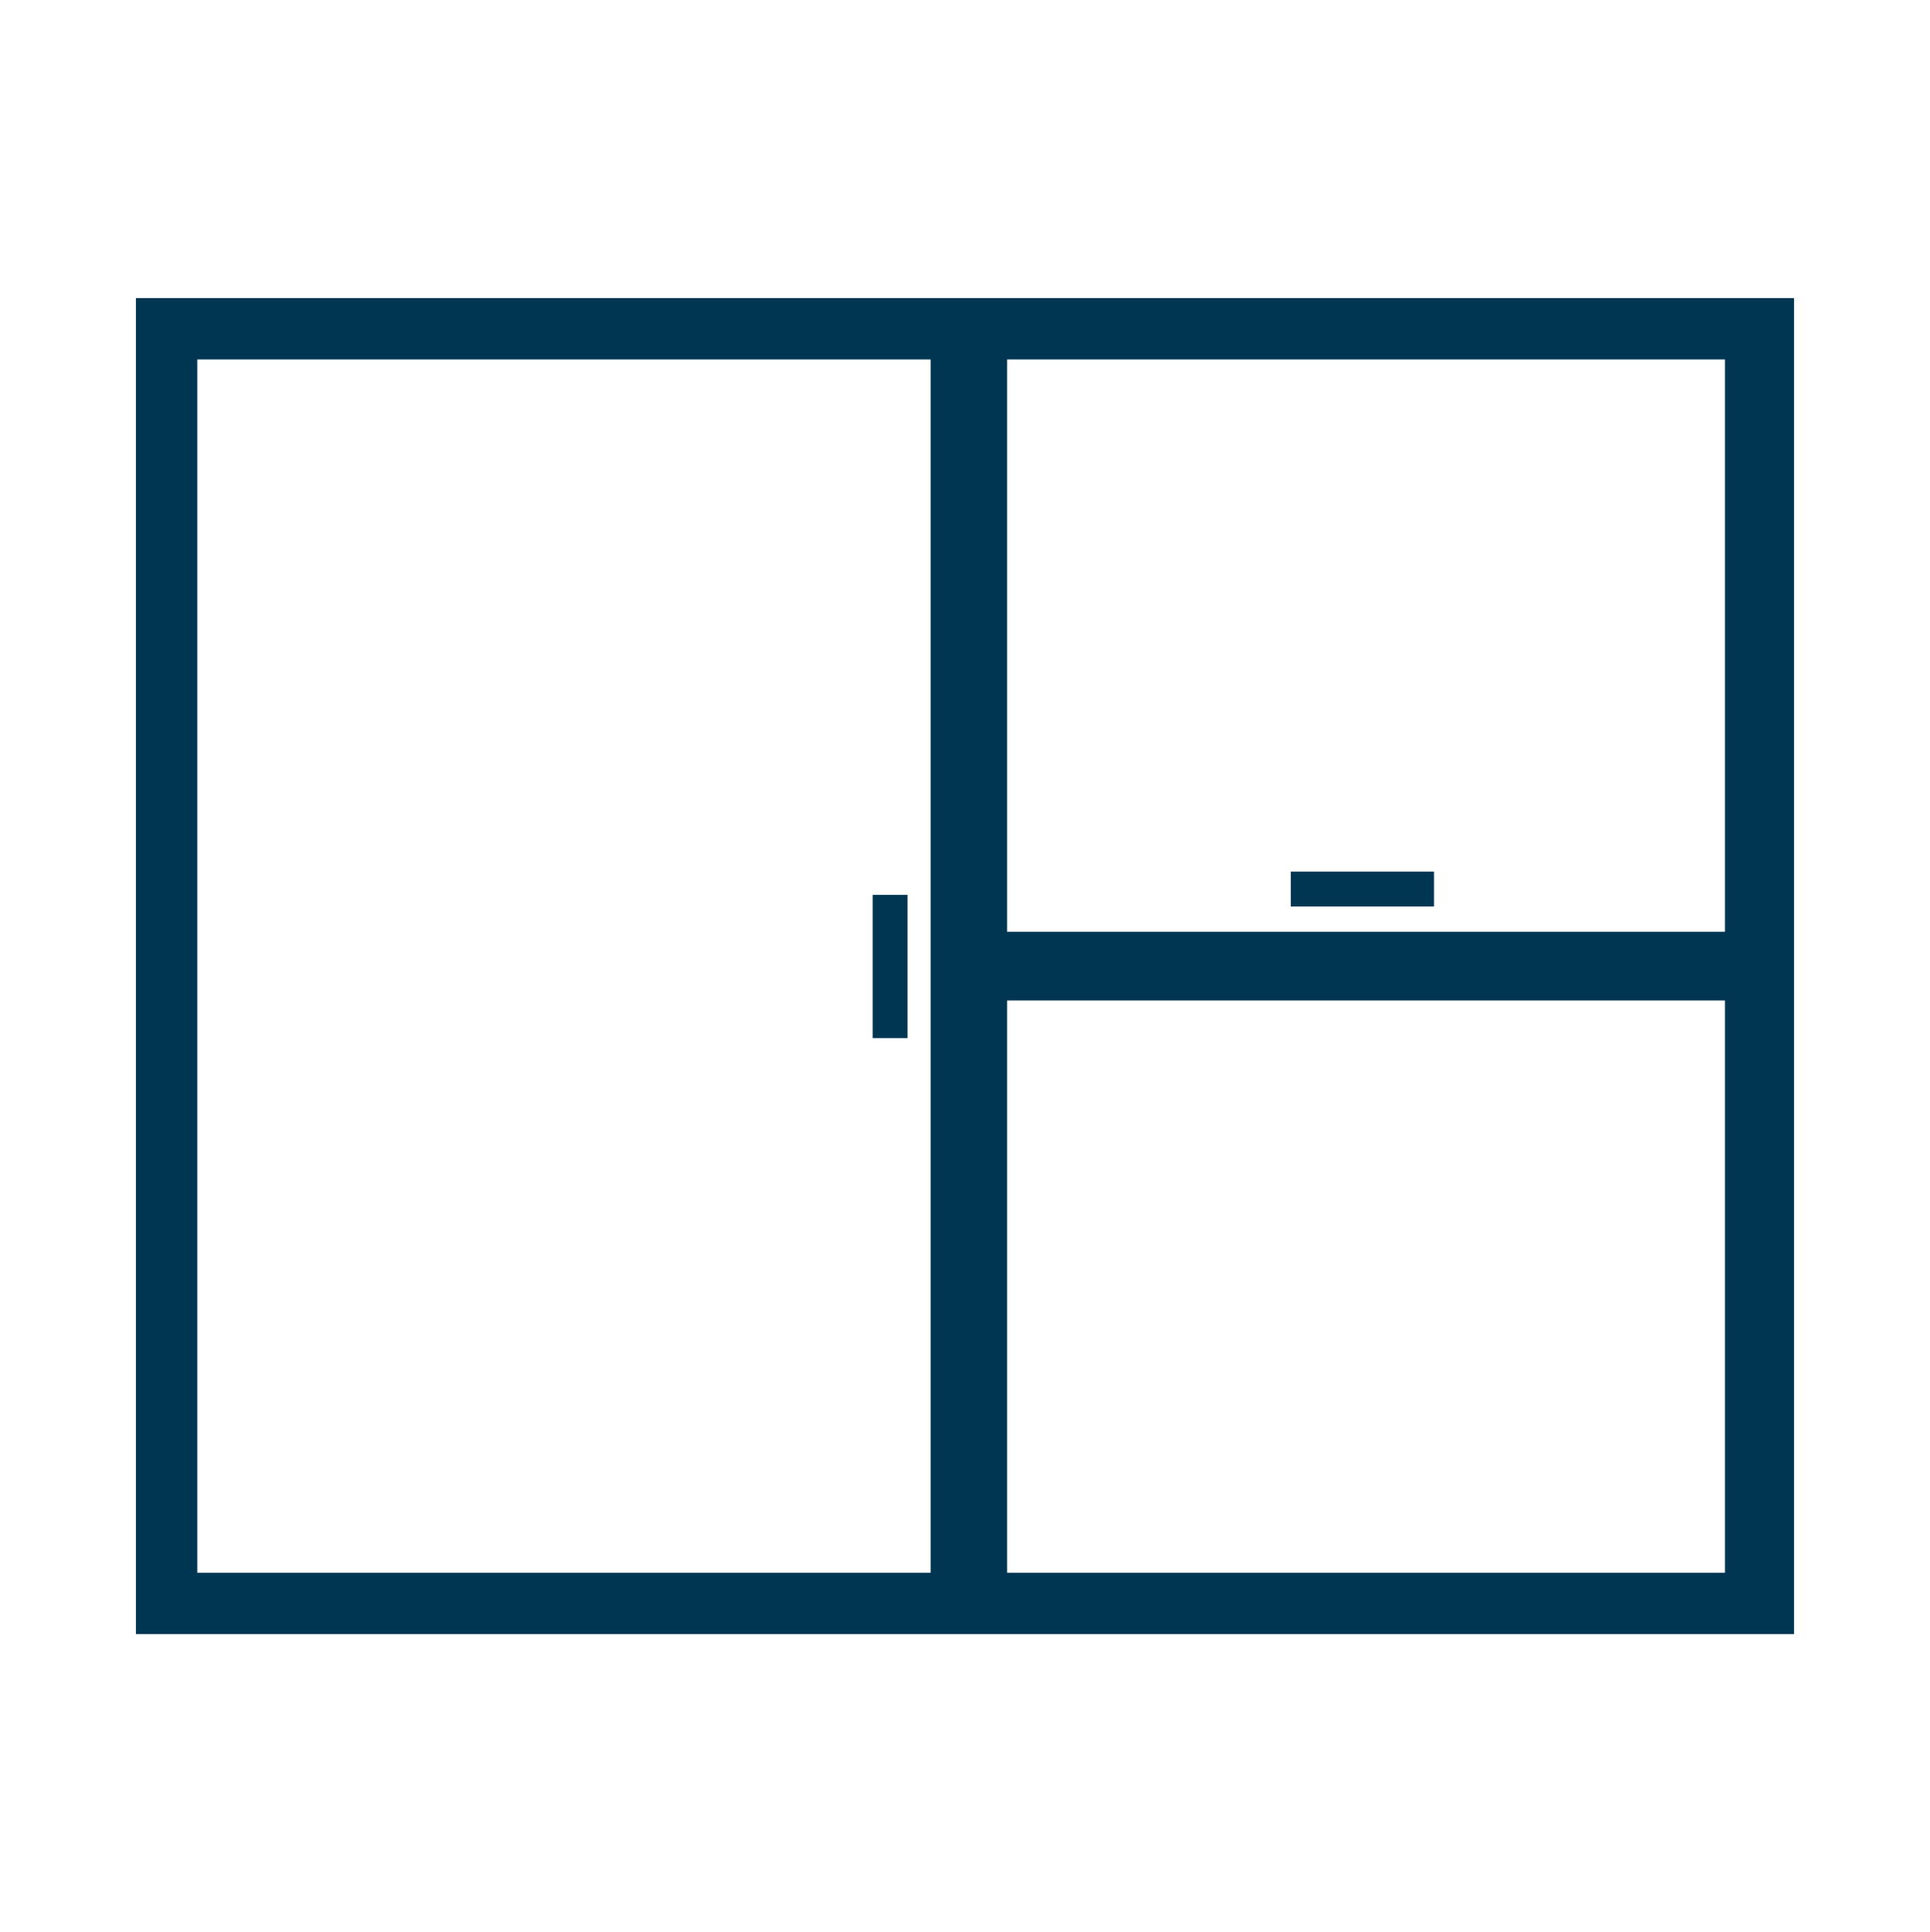<?xml version="1.0" encoding="UTF-8"?>
<svg id="Layer_2" data-name="Layer 2" xmlns="http://www.w3.org/2000/svg" viewBox="0 0 498.55 498.99">
  <defs>
    <style>
      .cls-1 {
        fill: none;
      }

      .cls-1, .cls-2, .cls-3 {
        stroke-width: 0px;
      }

      .cls-2 {
        fill-rule: evenodd;
      }

      .cls-2, .cls-3 {
        fill: #003652;
      }
    </style>
  </defs>
  <g id="Layer_1-2" data-name="Layer 1">
    <g>
      <g>
        <path class="cls-2" d="M35.11,76.98v345.04h428.32V76.98H35.11ZM240.4,406.17H50.96V92.83h189.44v313.34ZM445.59,406.17h-185.44v-147.8h185.44v147.8ZM445.59,240.63h-185.44V92.83h185.44v147.8Z"/>
        <rect class="cls-3" x="225.43" y="231.1" width="9" height="37"/>
        <rect class="cls-3" x="347.43" y="211.1" width="9" height="37" transform="translate(581.53 -122.33) rotate(90)"/>
      </g>
      <rect id="container-clear" class="cls-1" width="498.55" height="498.99"/>
    </g>
  </g>
</svg>